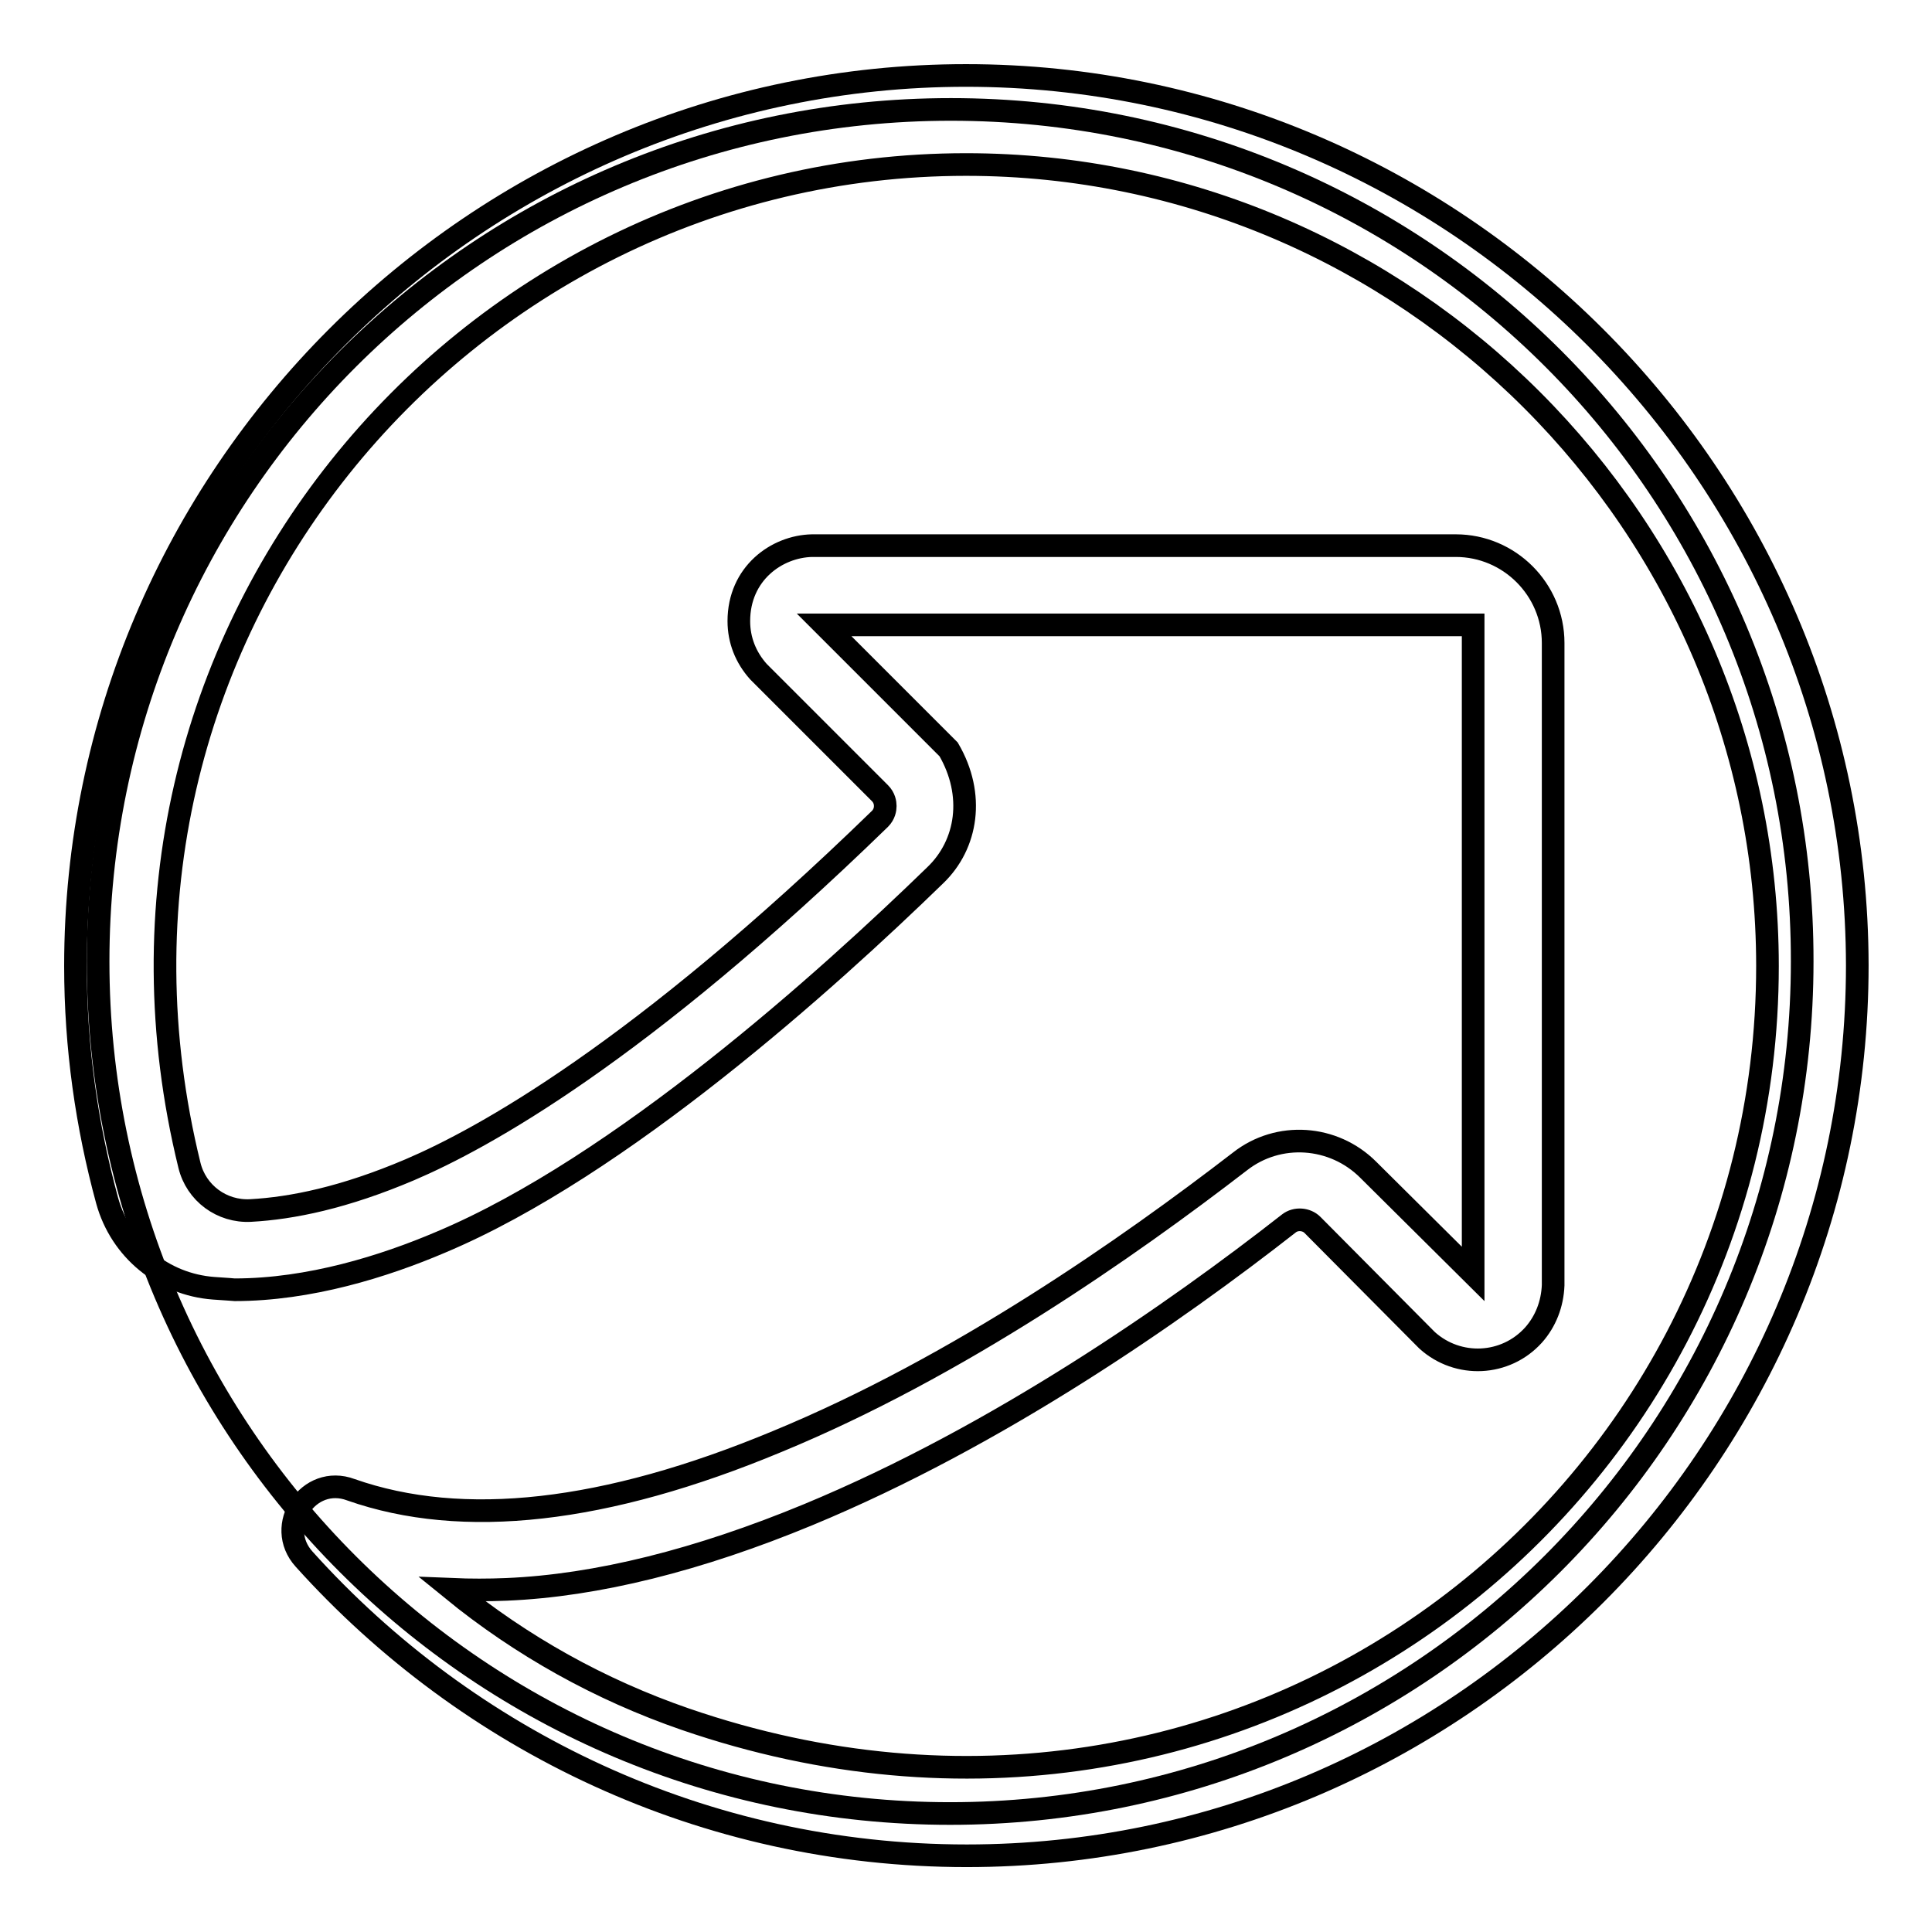 <?xml version="1.0" encoding="utf-8"?>
<!-- Svg Vector Icons : http://www.onlinewebfonts.com/icon -->
<!DOCTYPE svg PUBLIC "-//W3C//DTD SVG 1.1//EN" "http://www.w3.org/Graphics/SVG/1.1/DTD/svg11.dtd">
<svg version="1.1" xmlns="http://www.w3.org/2000/svg" xmlns:xlink="http://www.w3.org/1999/xlink" x="0px" y="0px" viewBox="0 0 256 256" enable-background="new 0 0 256 256" xml:space="preserve">
<g> <path stroke-width="3" fill-opacity="0" stroke="#000000"  d="M13,127.4c0,62.4,50.6,112.9,112.9,112.9s112.9-50.6,112.9-112.9C238.9,65,188.4,14.5,126,14.5 S13,65,13,127.4z"/> <path stroke-width="3" fill-opacity="0" stroke="#000000"  d="M128,10C63.1,10,10,63.1,10,128c0,10.8,1.5,21.2,4.2,31.1c1.8,6.5,7.4,11.1,14.1,11.6 c1.7,0.1,2.7,0.2,2.8,0.2c9.9,0,19.8-3.1,27.3-6.3c23.8-10,51.3-34.8,65.5-48.6c4.3-4.1,5.3-10.7,1.8-16.7l-16.5-16.5h86v86 L181.3,155c-4.6-4.6-11.9-5.1-17-1.1C149.5,165.3,127,181.1,103,191c-22.8,9.5-41.7,11.6-56.5,6.4c-5.6-2.1-10.2,4.8-6.2,9.2 c21.7,24.1,53,39.3,87.8,39.3c64.9,0,118-53.1,118-118C246,63.1,192.9,10,128,10z M90.8,227.8c-11.3-3.9-21.7-9.7-30.9-17.2 c2.4,0.1,4.8,0.1,7.2,0c12-0.5,25.5-3.9,40-9.9c25.1-10.4,48.5-26.7,63.7-38.6c0.9-0.7,2.3-0.6,3.1,0.2l15,15.1l0.2,0.2 c4.1,3.7,10.4,3.4,14.1-0.7c1.6-1.8,2.5-4.1,2.6-6.6V85.2c0-7.1-5.8-12.9-12.9-12.9h-85.3c-4.7,0.1-9.7,3.7-9.7,10 c0,2.5,0.9,4.8,2.6,6.7l0.1,0.1l16,16c0.6,0.6,0.7,1.3,0.7,1.7s-0.1,1.1-0.7,1.7c-32,31.1-52.7,42.4-62.3,46.5 c-8.7,3.7-15.6,5.1-21.1,5.4c-3.8,0.2-7.2-2.3-8.1-6C8,84.7,61,21.8,128,21.8c58.4,0,106.2,47.8,106.2,106.2 C234.2,199.2,164.6,253.2,90.8,227.8z"/></g>
</svg>